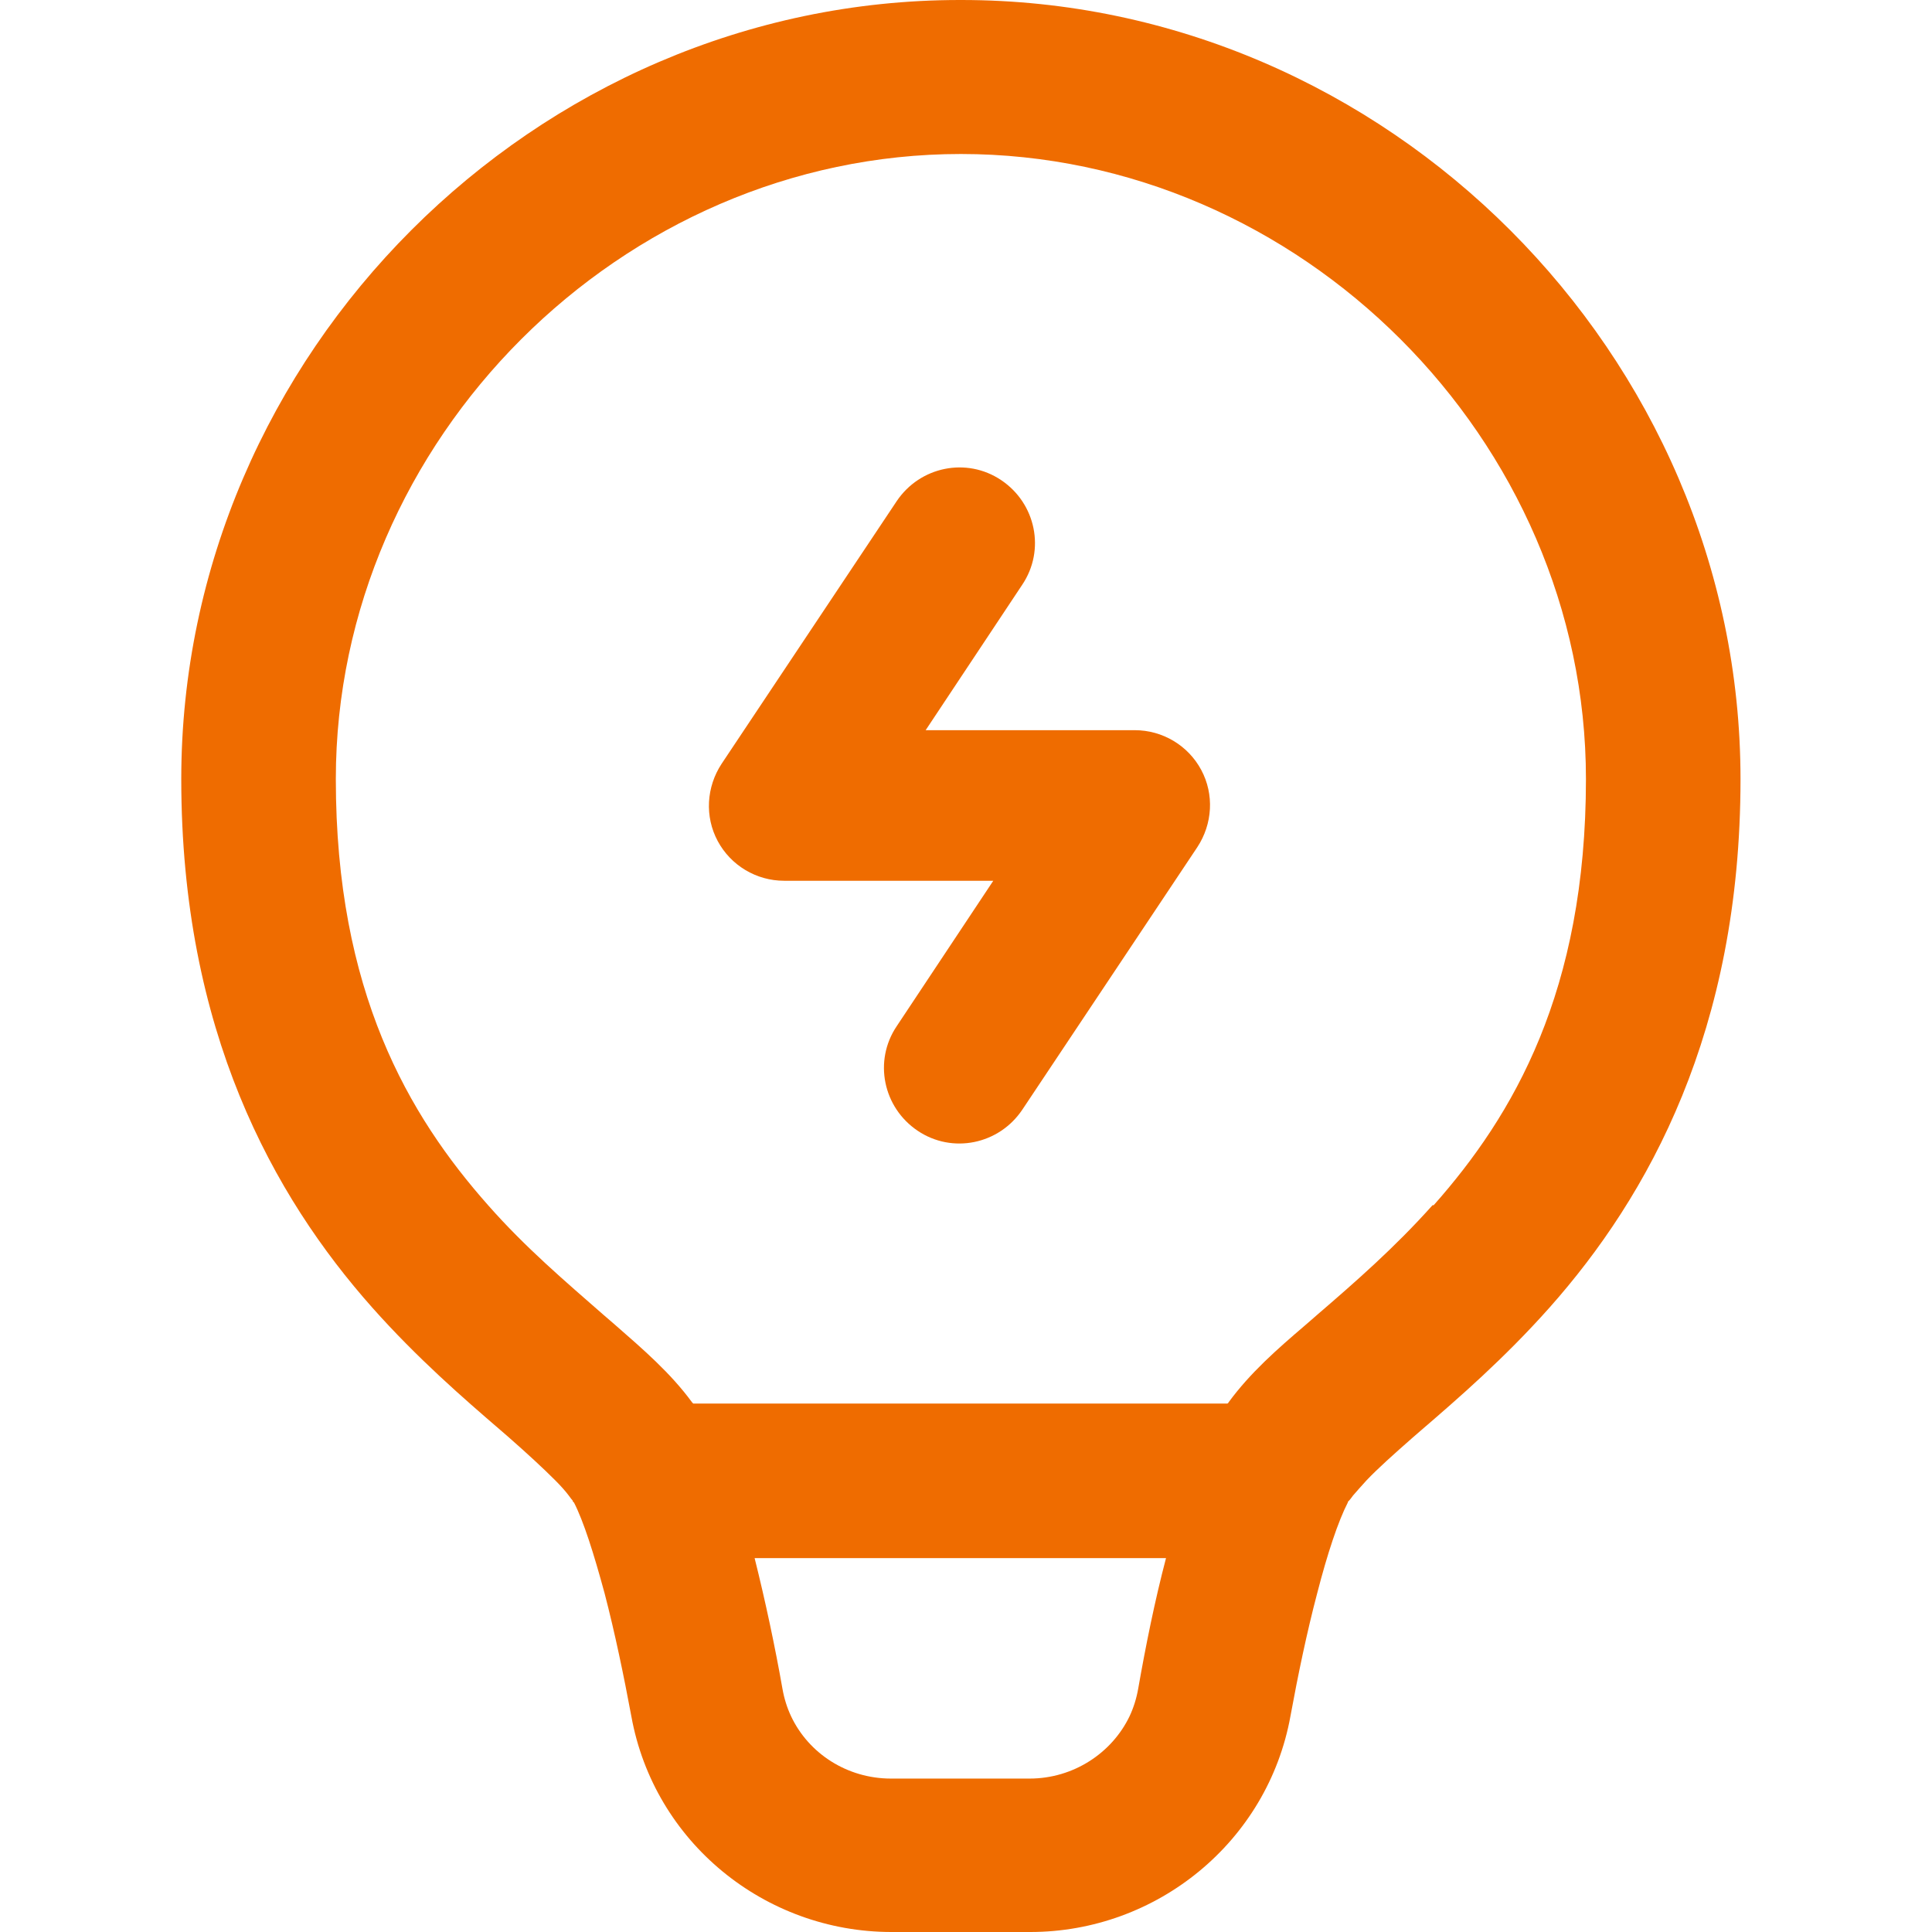 <?xml version="1.0" encoding="UTF-8"?>
<svg id="Layer_1" xmlns="http://www.w3.org/2000/svg" viewBox="0 0 34 34">
  <defs>
    <style>
      .cls-1 {
        fill: #ef6c00;
        fill-rule: evenodd;
      }
    </style>
  </defs>
  <path class="cls-1" d="M19.97,12.85h-3.68l1.7-2.56c.41-.61.24-1.43-.37-1.84-.61-.41-1.43-.24-1.84.37l-3.08,4.62c-.27.41-.3.93-.07,1.36.23.43.68.7,1.17.7h3.68l-1.7,2.56c-.41.61-.24,1.43.37,1.84.61.41,1.43.24,1.84-.37l3.08-4.62c.27-.41.3-.93.07-1.36-.23-.43-.68-.7-1.17-.7Z"/>
  <path class="cls-1" d="M16.89,0C9.42,0,3.19,6.23,3.19,13.71c0,4.43,1.62,7.34,3.36,9.3.8.9,1.61,1.6,2.26,2.16l.15.13c.33.29.6.54.81.75.1.1.18.19.24.27.03.04.05.07.07.09,0,.01,0,.02.02.03.17.33.35.9.54,1.6.18.69.34,1.46.47,2.16.4,2.22,2.35,3.8,4.58,3.8h2.44c2.23,0,4.18-1.59,4.58-3.8.13-.71.29-1.48.47-2.16.18-.7.37-1.27.54-1.6,0,0,0-.02.02-.03.02-.02.04-.05.07-.09.06-.07.14-.16.24-.27.2-.21.48-.46.81-.75l.15-.13c.65-.56,1.46-1.26,2.26-2.16,1.74-1.96,3.36-4.87,3.36-9.3,0-7.47-6.23-13.71-13.71-13.71h-.03ZM20.52,27.42c-.2.76-.36,1.56-.49,2.3-.03.17-.08.33-.15.48-.31.65-.99,1.1-1.76,1.1h-2.44c-.77,0-1.45-.44-1.76-1.1-.07-.15-.12-.31-.15-.48-.13-.74-.3-1.54-.49-2.3h7.25-.01ZM25.21,21.21c-.67.75-1.37,1.36-2.02,1.92l-.23.2c-.48.41-.96.83-1.34,1.35,0,.01-.02.02-.02.02h-9.4l-.02-.02c-.38-.52-.87-.94-1.35-1.36l-.22-.19c-.65-.57-1.36-1.17-2.02-1.92-1.4-1.58-2.68-3.76-2.68-7.5,0-5.97,5.03-11,11-11s11,5.03,11,11c0,3.74-1.28,5.92-2.68,7.5h-.02Z"/>
</svg>